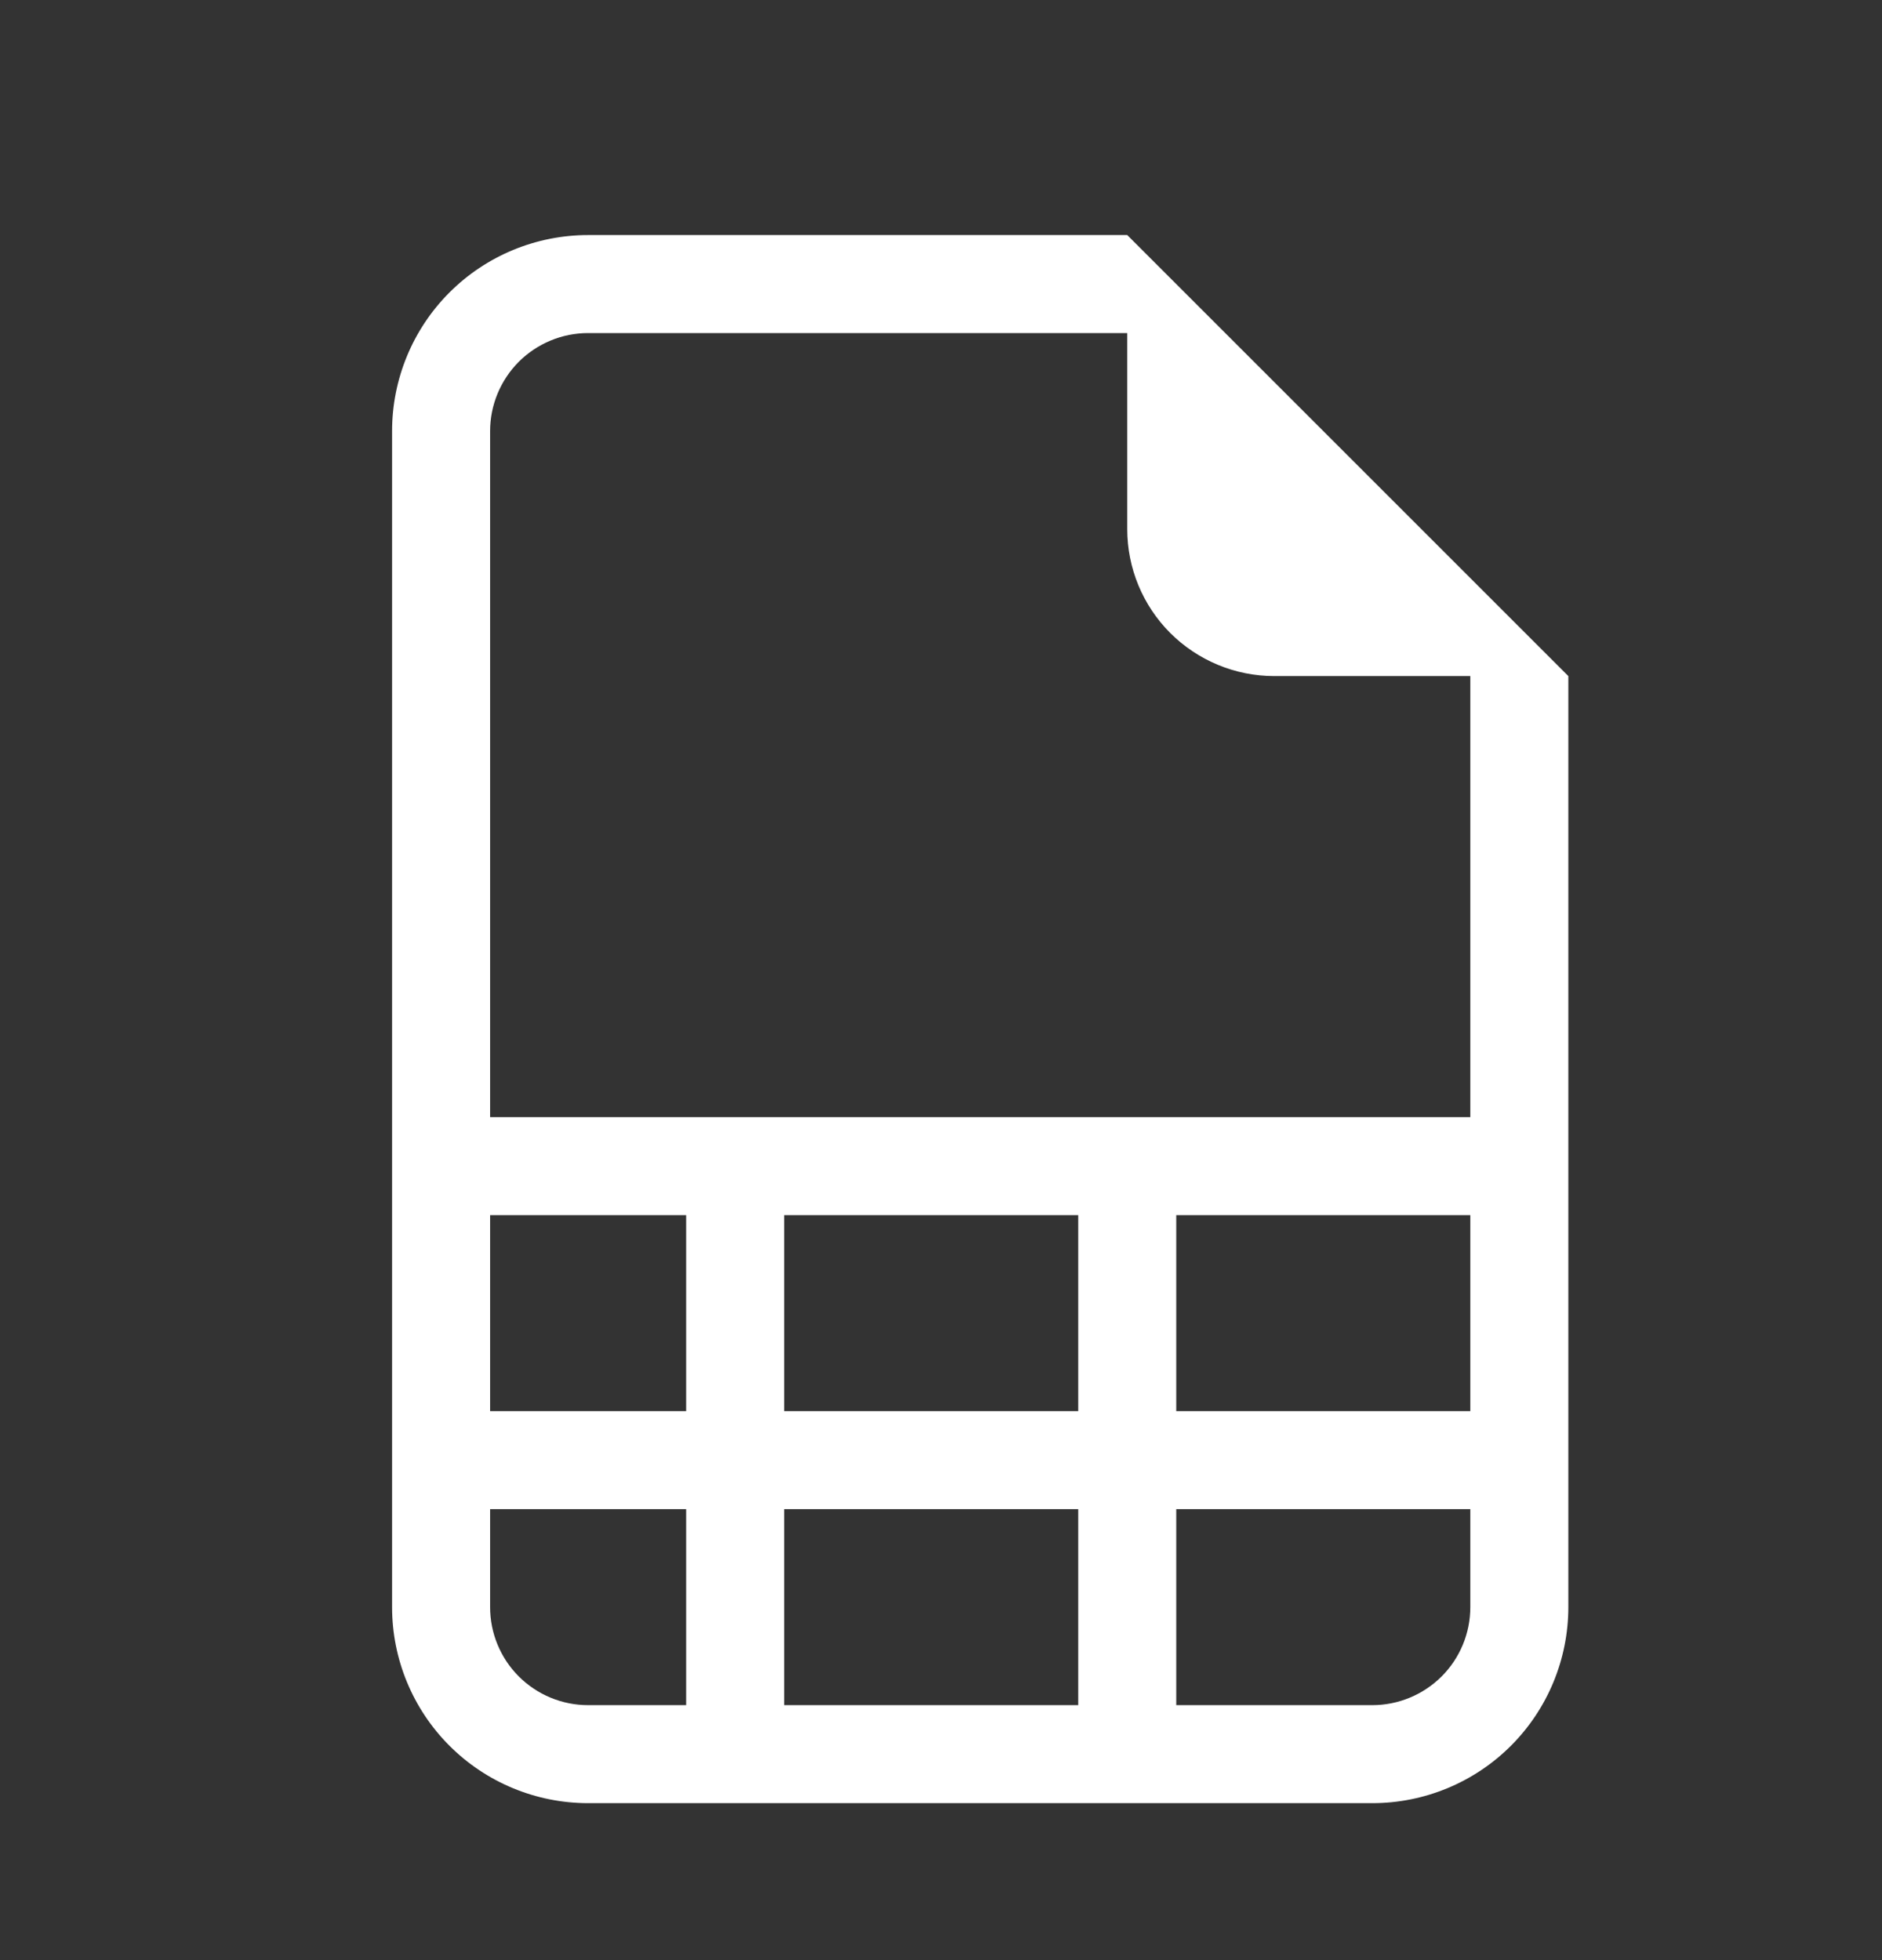 <svg width="24" height="25" viewBox="0 0 24 25" fill="none" xmlns="http://www.w3.org/2000/svg">
<rect x="0" y="0" width="24" height="25" fill="#333333" stroke="none"/>
<path d="M20 20.498V8.623L14.375 2.998H7.5C6.837 2.998 6.201 3.261 5.732 3.73C5.263 4.199 5 4.835 5 5.498V20.498C5 21.161 5.263 21.797 5.732 22.266C6.201 22.735 6.837 22.998 7.5 22.998H17.5C18.163 22.998 18.799 22.735 19.268 22.266C19.737 21.797 20 21.161 20 20.498ZM14.375 6.748C14.375 7.245 14.572 7.722 14.924 8.074C15.276 8.425 15.753 8.623 16.25 8.623H18.75V14.248H6.25V5.498C6.25 5.167 6.382 4.849 6.616 4.614C6.851 4.38 7.168 4.248 7.5 4.248H14.375V6.748ZM6.25 17.998V15.498H8.75V17.998H6.25ZM6.25 19.248H8.75V21.748H7.5C7.168 21.748 6.851 21.616 6.616 21.382C6.382 21.148 6.25 20.83 6.25 20.498V19.248ZM10 21.748V19.248H13.75V21.748H10ZM15 21.748V19.248H18.75V20.498C18.75 20.83 18.618 21.148 18.384 21.382C18.149 21.616 17.831 21.748 17.5 21.748H15ZM18.75 17.998H15V15.498H18.75V17.998ZM10 17.998V15.498H13.75V17.998H10Z" fill="white"/>
</svg>
